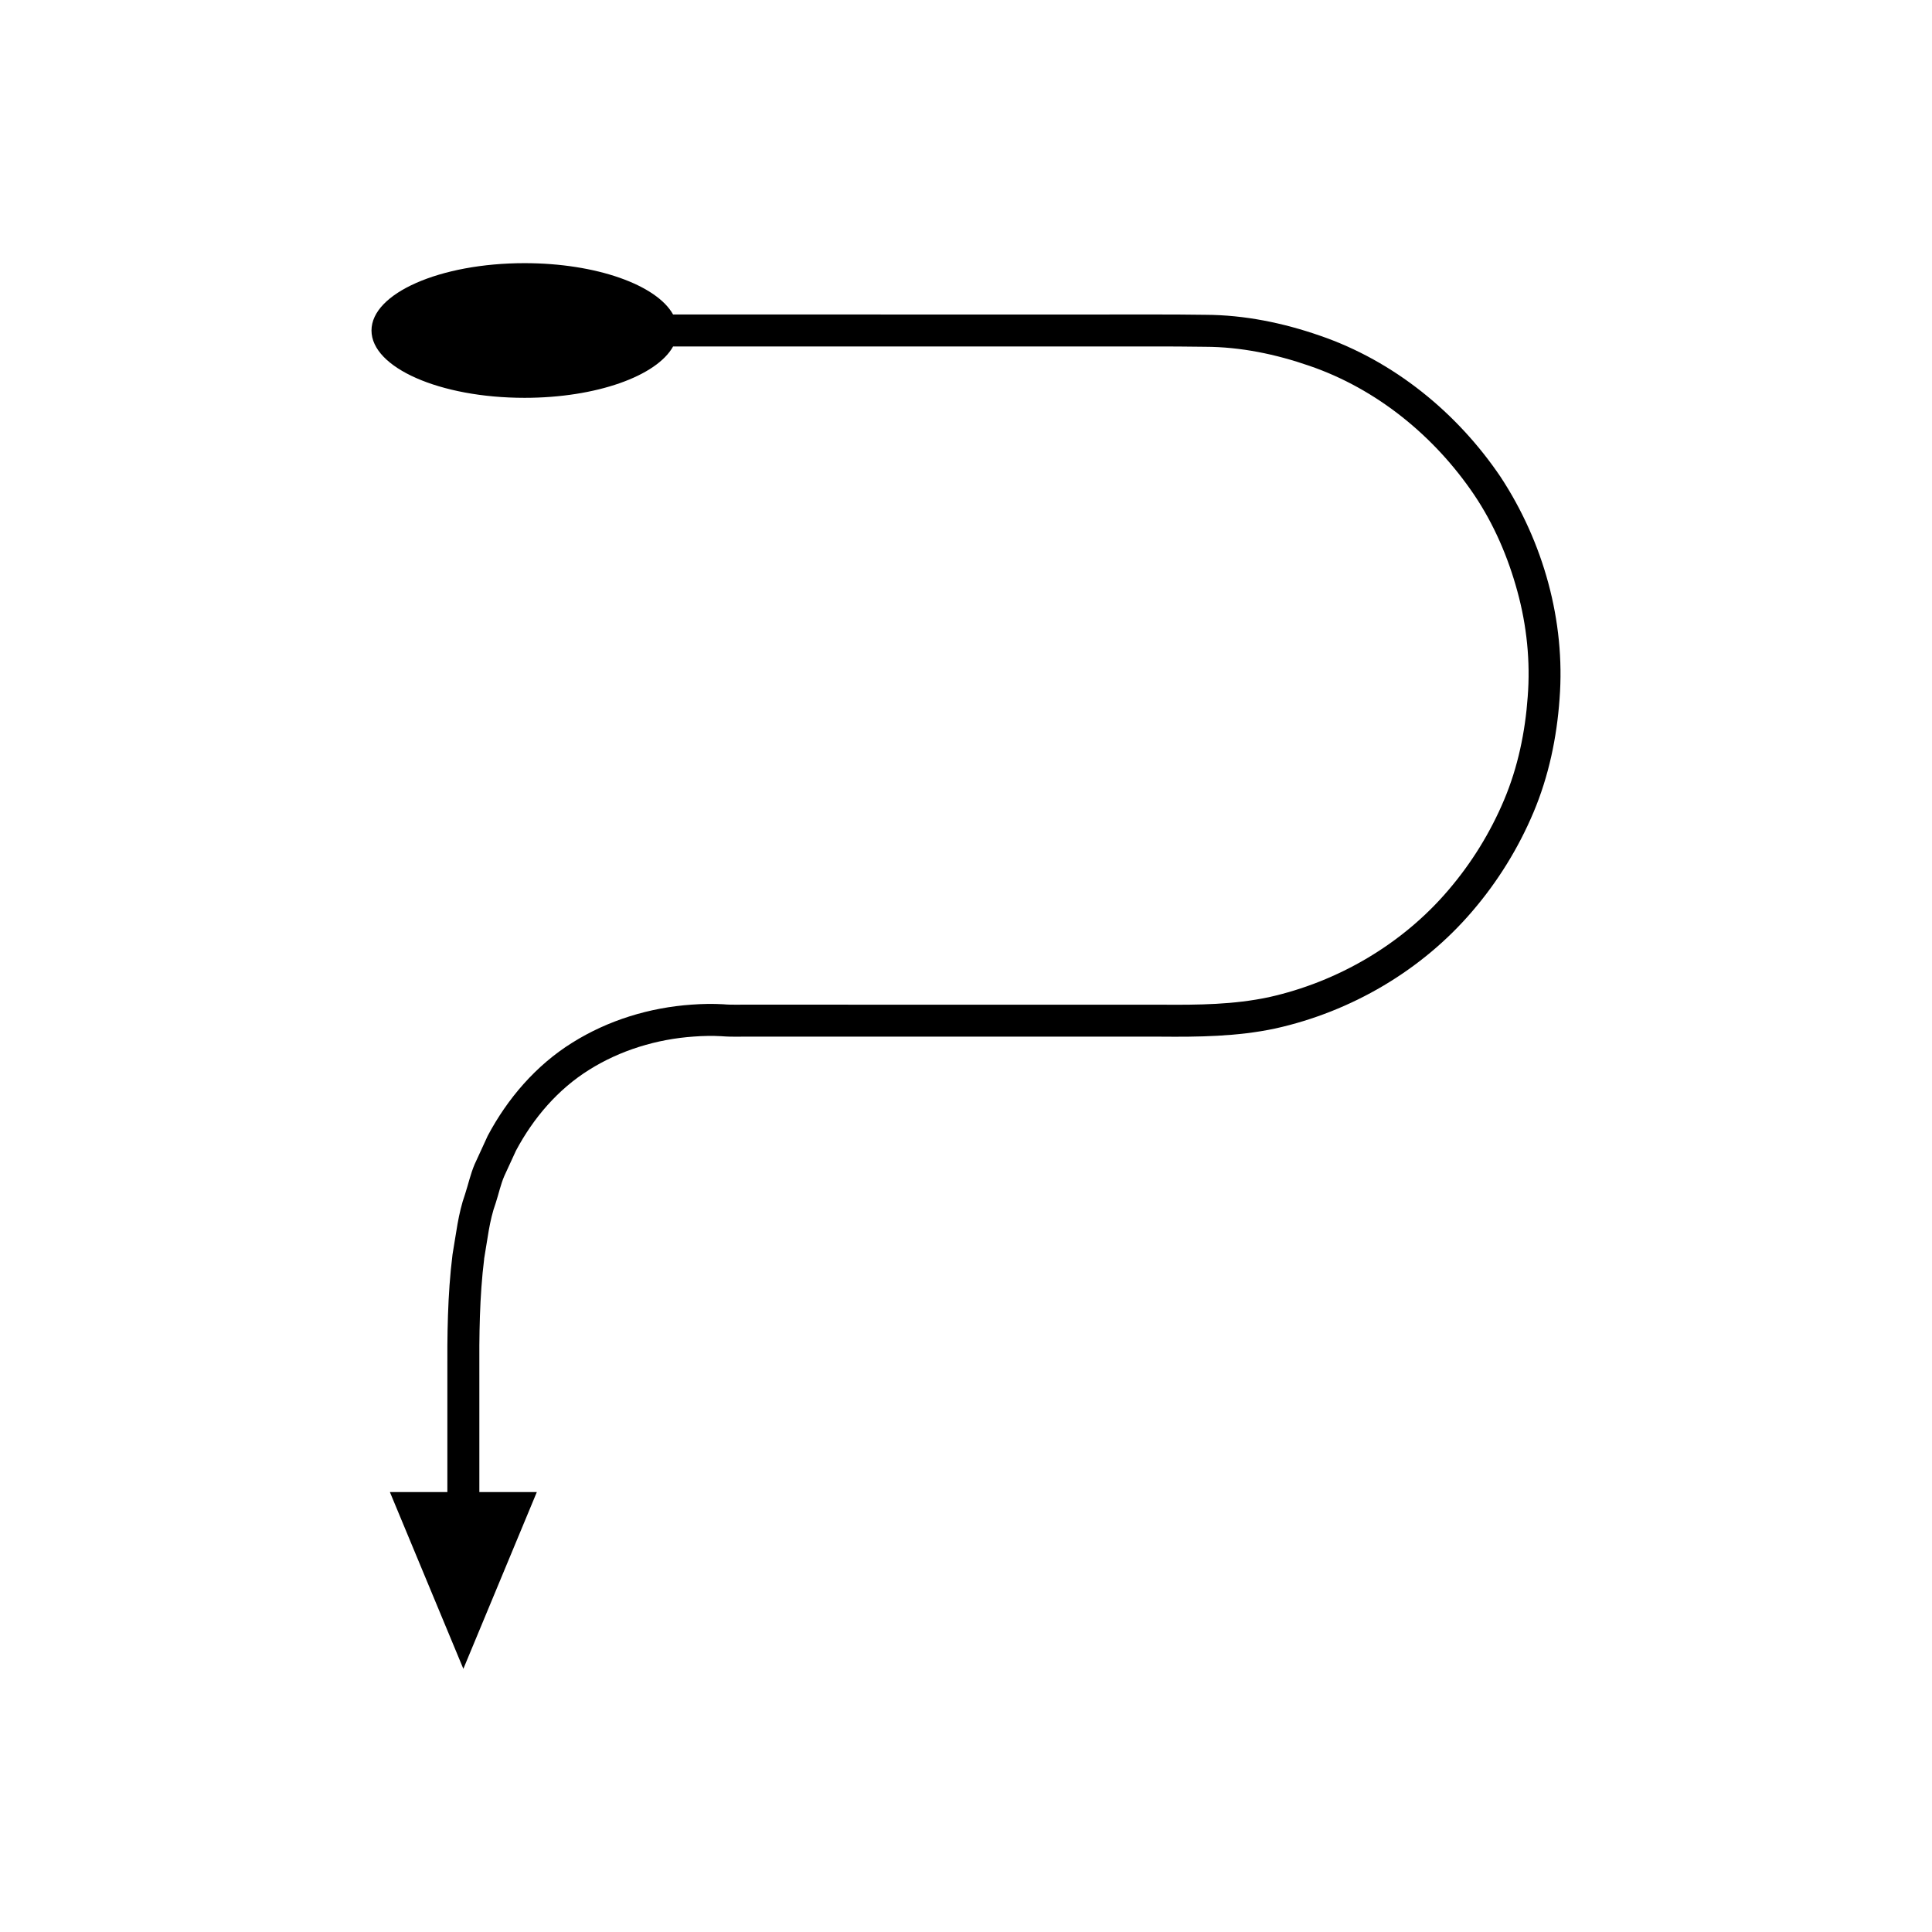 <?xml version="1.0" encoding="UTF-8"?>
<!-- Uploaded to: SVG Repo, www.svgrepo.com, Generator: SVG Repo Mixer Tools -->
<svg fill="#000000" width="800px" height="800px" version="1.1" viewBox="144 144 512 512" xmlns="http://www.w3.org/2000/svg">
 <path d="m272.3 477.58c0.887-4.969 1.359-10.07 3.07-14.773 0.777-2.367 1.289-4.859 2.266-7.133l3.102-6.742c4.625-8.676 11.121-16.258 19.383-21.418 8.219-5.164 17.898-8.141 27.738-8.816 2.449-0.18 4.941-0.234 7.312-0.094 3.141 0.246 5.394 0.066 8.133 0.121h108.35c9.648 0.086 20.238 0 30.328-2.168 20.141-4.465 38.848-15.414 52.246-31.129 6.707-7.824 12.188-16.691 16.188-26.203 4.012-9.523 6.156-19.766 6.883-30.031 1.578-20.605-4.312-41.551-15.602-58.766-11.508-17.051-28.309-30.75-47.887-37.469-9.723-3.379-19.977-5.492-30.309-5.531-9.996-0.156-19.758-0.043-29.648-0.078l-111.48-0.004c-4.328-7.805-20.285-13.605-39.363-13.605-22.402 0-40.562 7.988-40.562 17.844 0 9.855 18.16 17.844 40.562 17.844 19.074 0 35.031-5.801 39.363-13.605h111.5c9.828 0.035 19.793-0.078 29.508 0.078 9.422 0.023 18.746 1.973 27.602 5.039 17.832 6.098 33.16 18.629 43.668 34.168 5.262 7.812 9.012 16.57 11.473 25.613 2.481 9.051 3.469 18.547 2.734 27.922-0.668 9.352-2.602 18.676-6.262 27.352-3.648 8.664-8.645 16.746-14.762 23.891-12.219 14.352-29.297 24.309-47.617 28.387-9.246 1.957-18.492 2.059-28.539 1.98h-29.578l-63.023-0.008h-15.754c-2.508-0.047-5.516 0.105-7.609-0.105-2.871-0.168-5.637-0.102-8.426 0.098-11.086 0.77-22.102 4.102-31.664 10.102-9.602 5.984-17.176 14.844-22.379 24.664l-3.477 7.57c-1.082 2.547-1.664 5.242-2.512 7.859-1.863 5.227-2.394 10.652-3.336 16.016-1.348 10.773-1.414 21.629-1.367 32.012v30.957h-15.23l19.469 46.836 19.469-46.836h-15.23v-30.957c-0.059-10.598 0.035-20.832 1.281-30.879z"/>
</svg>